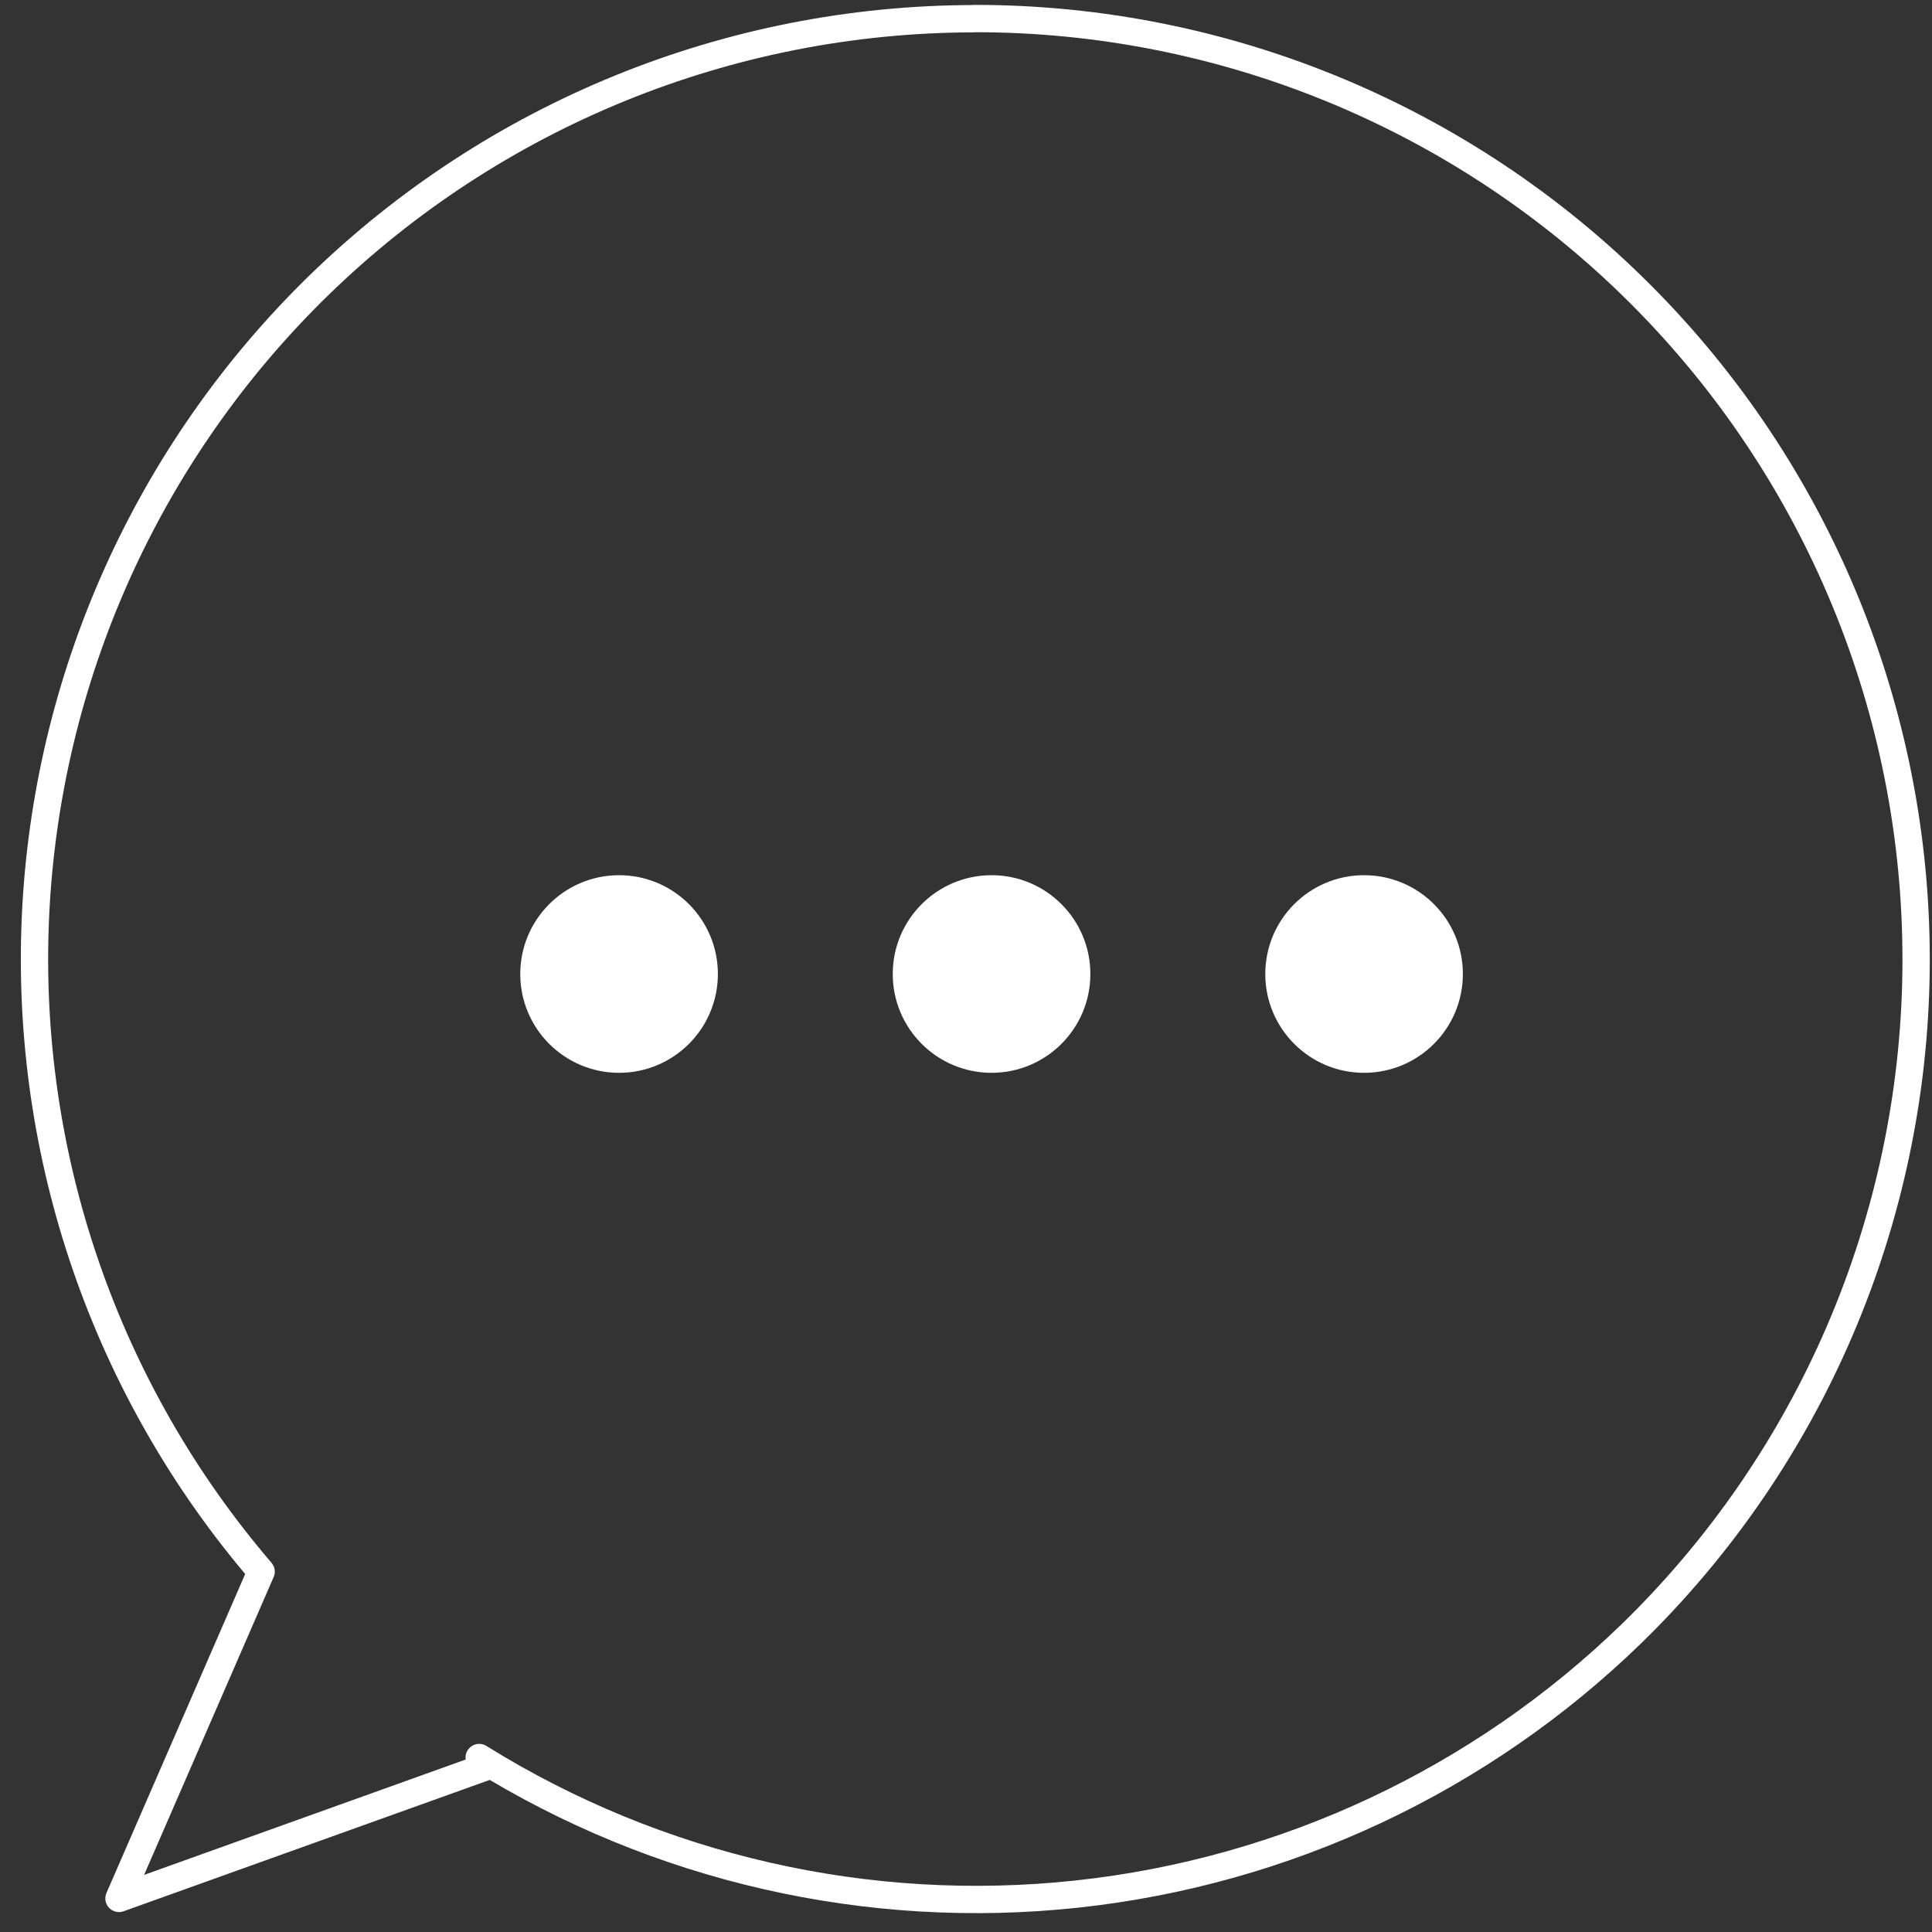 <svg width="73" height="73" viewBox="0 0 73 73" fill="none" xmlns="http://www.w3.org/2000/svg">
<rect x="0" y="0" width="73" height="73" fill="#333333" stroke="none"/>
<path d="M36.8 0.701C41.555 0.695 46.263 1.643 50.646 3.489C55.029 5.335 58.996 8.041 62.314 11.448C65.572 14.792 68.139 18.744 69.869 23.08C71.599 27.416 72.458 32.049 72.397 36.717C72.336 41.385 71.356 45.995 69.514 50.284C67.671 54.573 65.002 58.457 61.658 61.715C55.965 67.248 48.584 70.716 40.691 71.567C32.798 72.417 24.847 70.601 18.106 66.408L18.442 66.728L4.496 71.731L9.866 59.384C3.984 52.524 0.935 43.682 1.339 34.655C1.744 25.628 5.571 17.093 12.042 10.787C18.666 4.336 27.543 0.72 36.789 0.707L36.8 0.701Z" stroke="white" stroke-width="1.032" stroke-linecap="round" stroke-linejoin="round"/>
<path d="M23.392 40.536C25.453 40.536 27.125 38.864 27.125 36.803C27.125 34.741 25.453 33.069 23.392 33.069C21.33 33.069 19.658 34.741 19.658 36.803C19.658 38.864 21.33 40.536 23.392 40.536Z" fill="white"/>
<path d="M37.466 40.536C39.528 40.536 41.199 38.864 41.199 36.803C41.199 34.741 39.528 33.069 37.466 33.069C35.404 33.069 33.732 34.741 33.732 36.803C33.732 38.864 35.404 40.536 37.466 40.536Z" fill="white"/>
<path d="M51.541 40.536C53.603 40.536 55.274 38.864 55.274 36.803C55.274 34.741 53.603 33.069 51.541 33.069C49.479 33.069 47.808 34.741 47.808 36.803C47.808 38.864 49.479 40.536 51.541 40.536Z" fill="white"/>
</svg>
